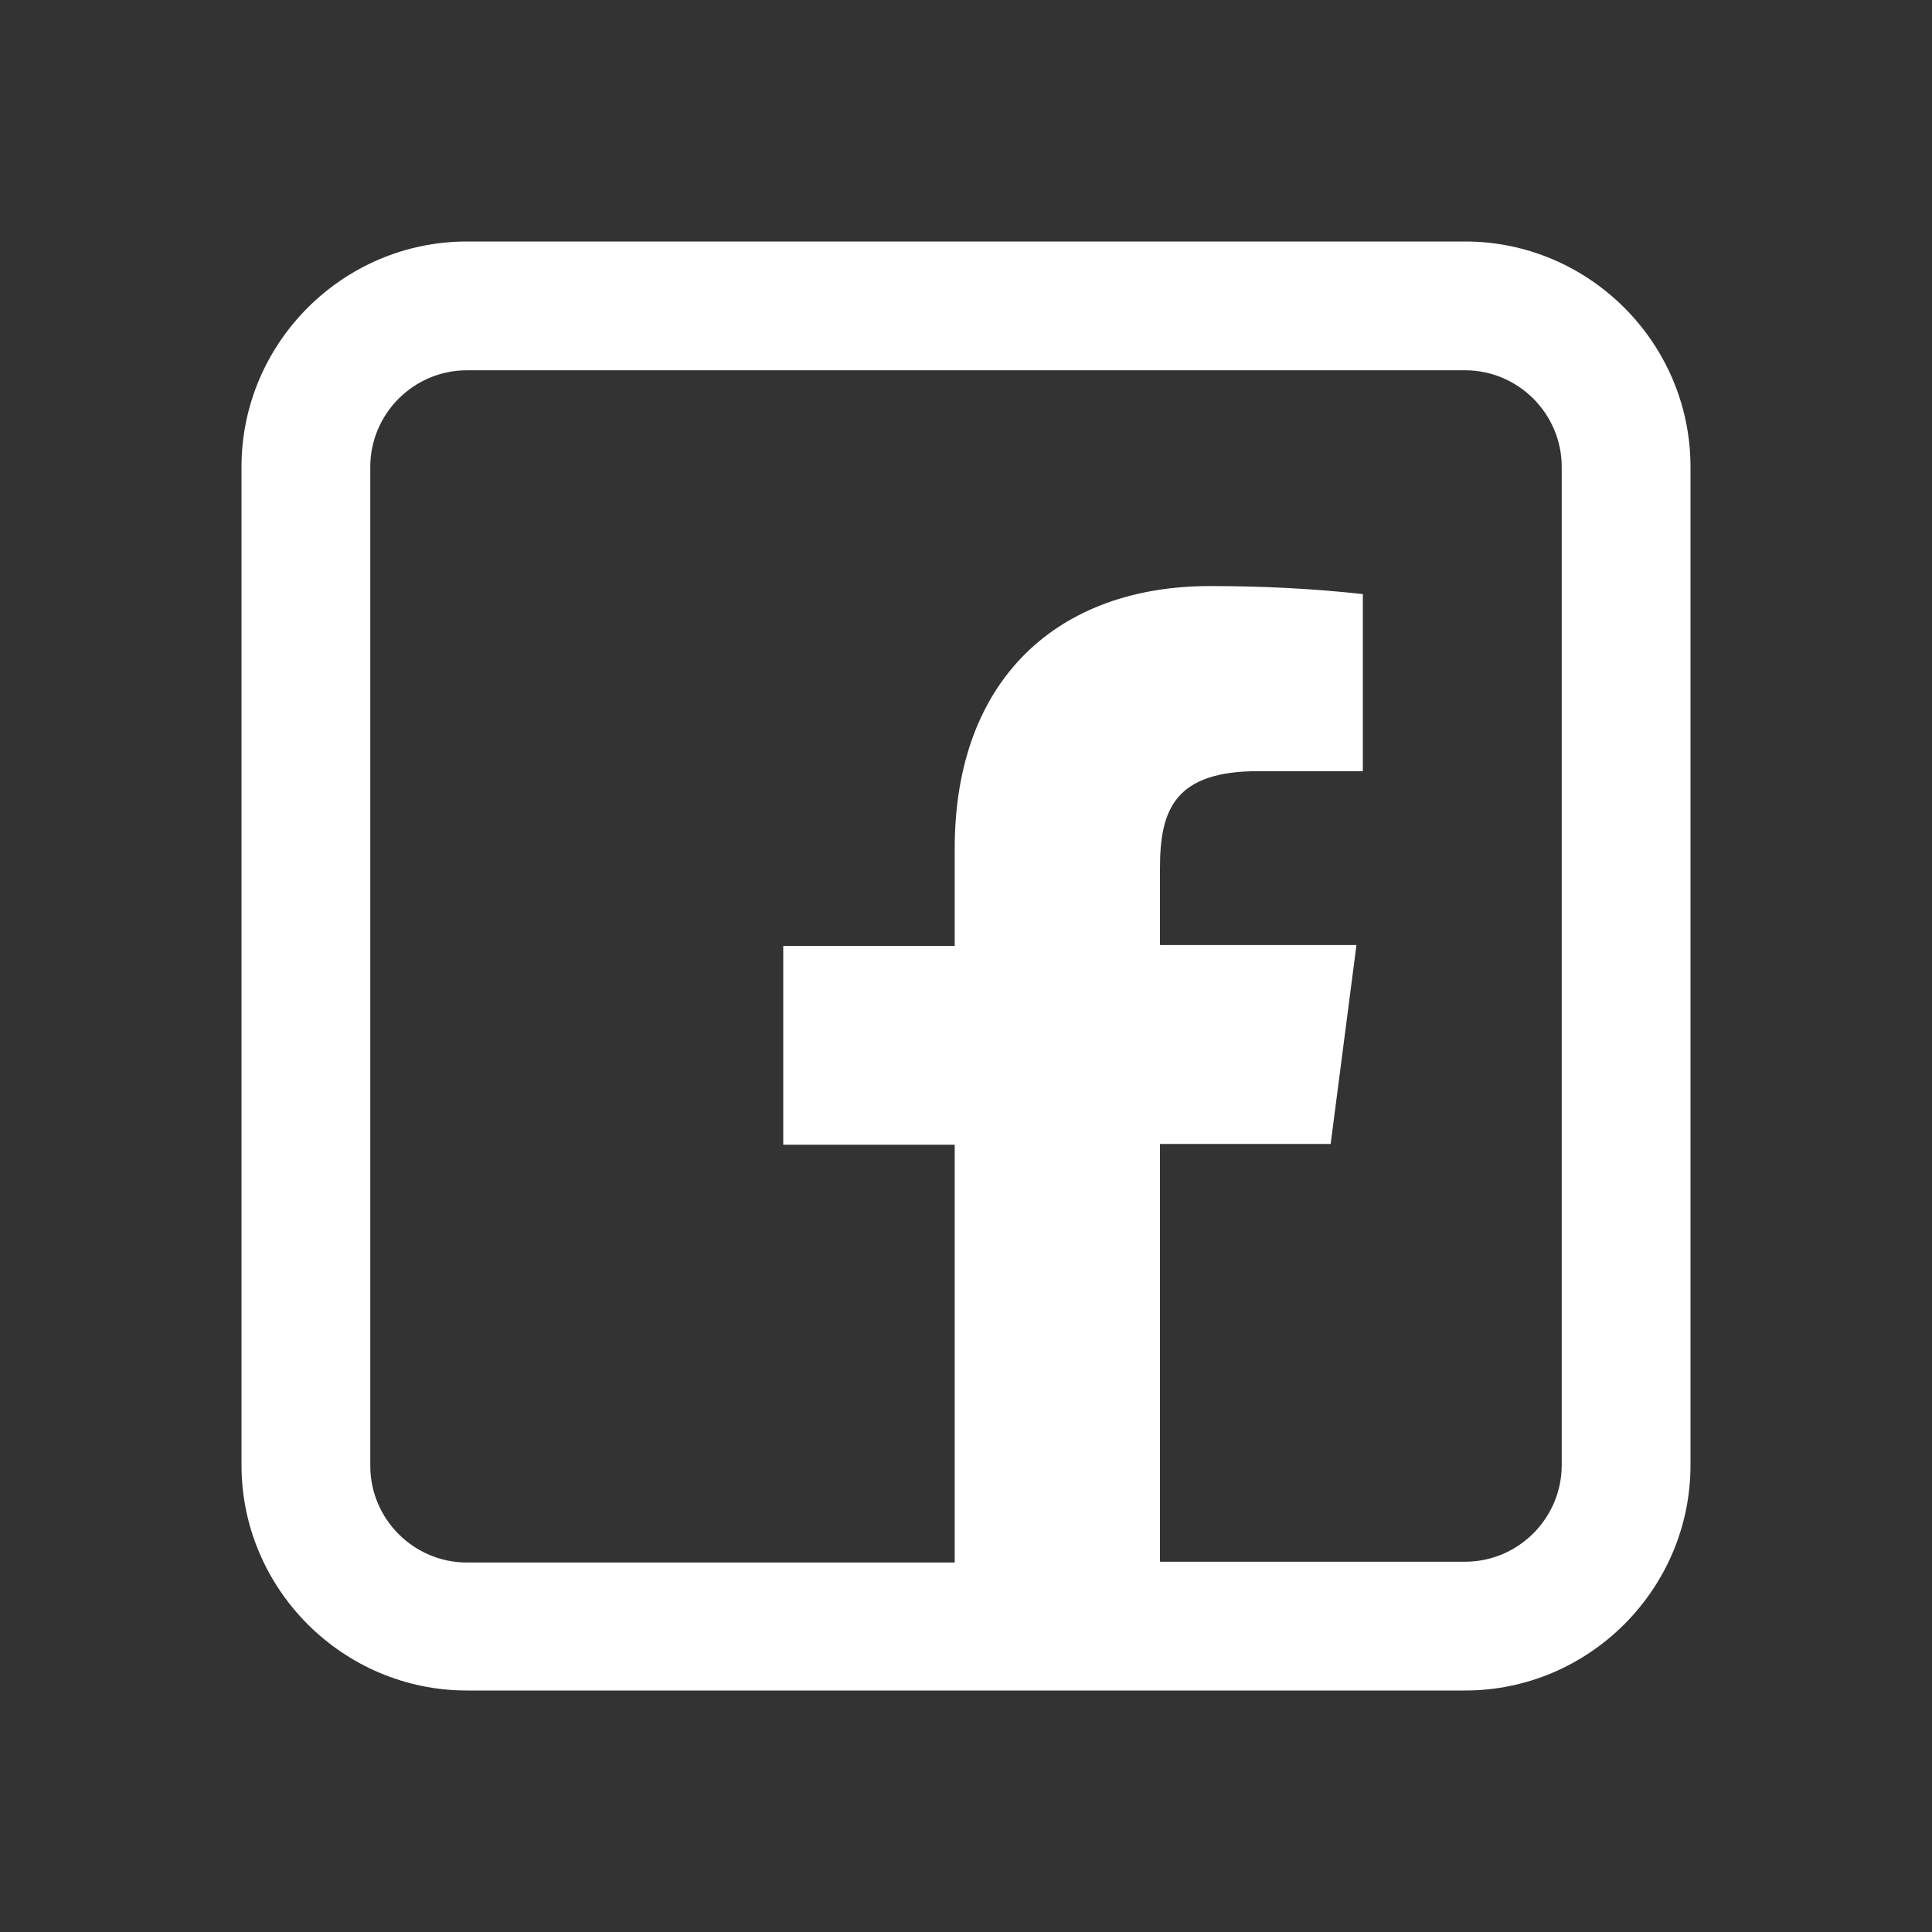 <svg width="32" height="32" viewBox="0 0 32 32" fill="none" xmlns="http://www.w3.org/2000/svg">
<rect x="0" y="0" width="32" height="32" fill="#333333" stroke="none"/>
<g clip-path="url(#clip0_1671_268)">
<path d="M24.267 4H7.733C5.68 4 4 5.68 4 7.733V24.267C4 26.32 5.68 28 7.733 28H24.267C26.32 28 28 26.32 28 24.267V7.733C28 5.68 26.32 4 24.267 4ZM25.867 24.267C25.867 25.147 25.147 25.867 24.267 25.867H19.213V18.947H22.04L22.467 15.653H19.213V14.373C19.213 13.4 19.467 12.773 20.84 12.773H22.573V9.84C21.733 9.747 20.893 9.707 20.04 9.707C17.533 9.707 15.813 11.24 15.813 14.053V15.667H12.973V18.96H15.813V25.88H7.733C6.853 25.88 6.133 25.16 6.133 24.28V7.733C6.133 6.853 6.853 6.133 7.733 6.133H24.267C25.147 6.133 25.867 6.853 25.867 7.733V24.267Z" fill="white"/>
</g>
<defs>
<clipPath id="clip0_1671_268">
<rect width="32" height="32" fill="white"/>
</clipPath>
</defs>
</svg>
